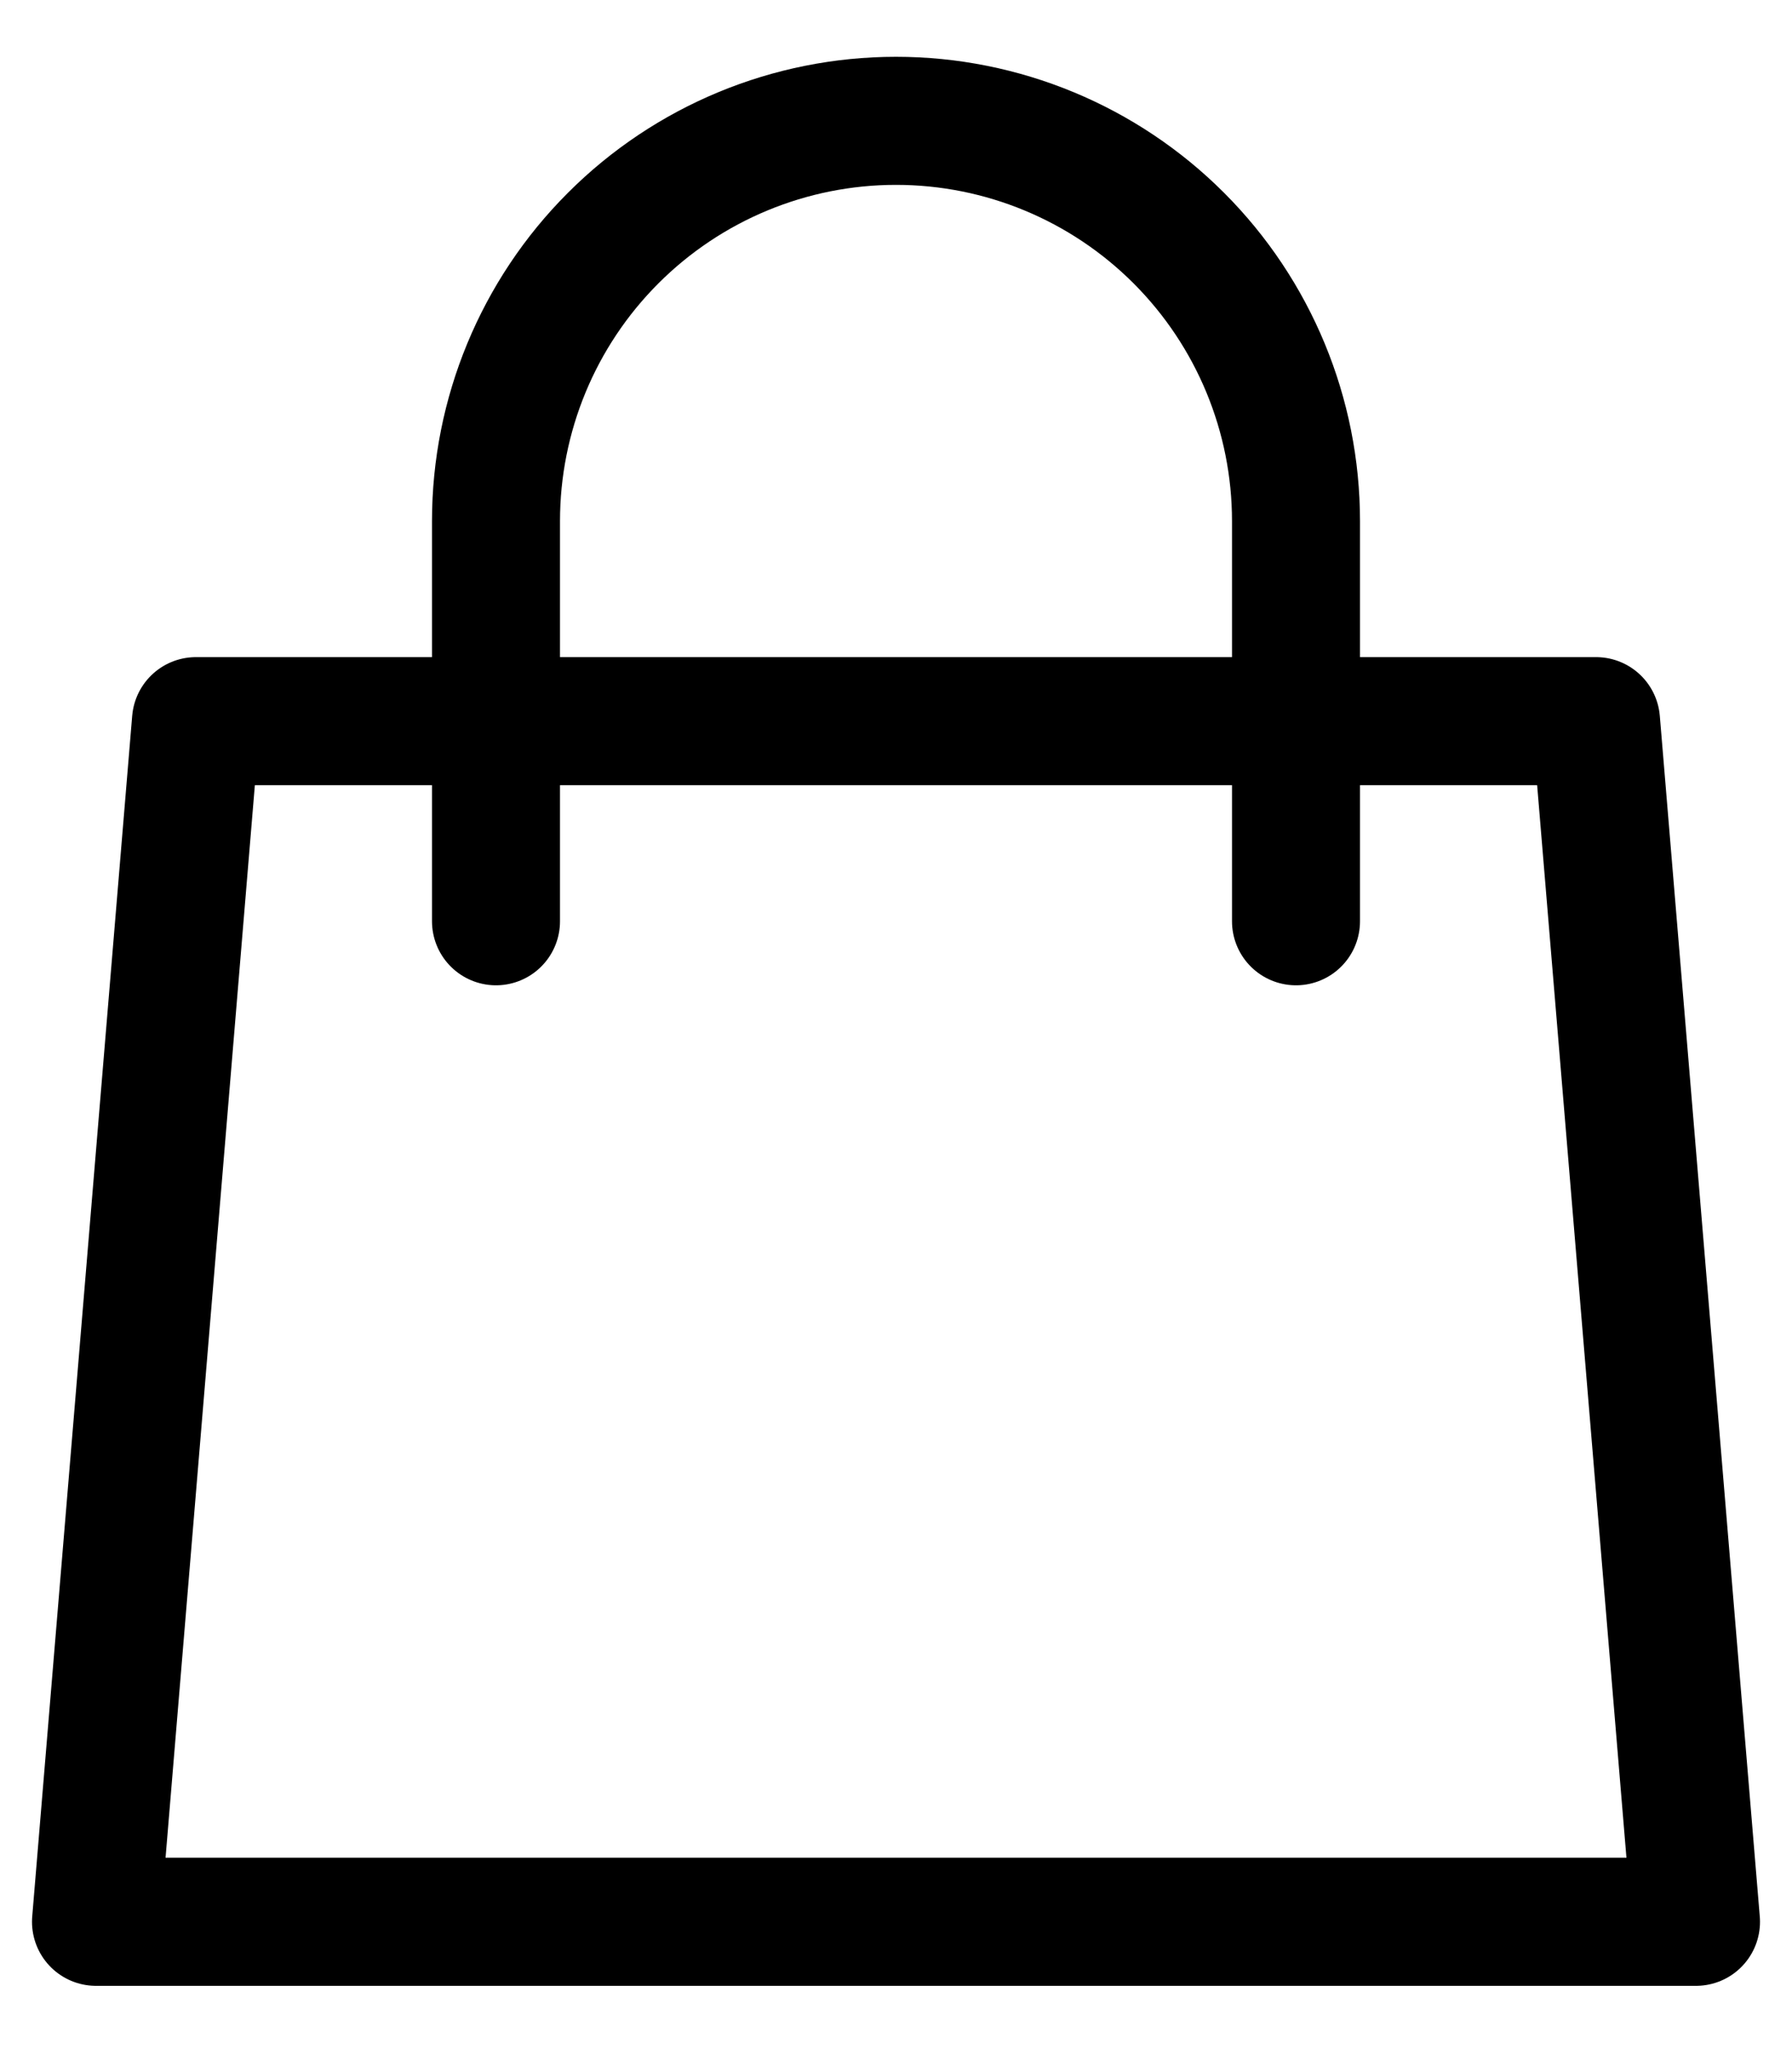<svg width="28" height="32" viewBox="0 0 28 32" fill="none" xmlns="http://www.w3.org/2000/svg">
<path d="M20.25 14.387V8.137C20.25 6.48 19.591 4.89 18.419 3.718C17.247 2.546 15.658 1.887 14 1.887C12.342 1.887 10.753 2.546 9.581 3.718C8.408 4.89 7.75 6.48 7.75 8.137V14.387M3.062 11.262H24.938L26.5 30.012H1.5L3.062 11.262Z" stroke="black" stroke-width="2" stroke-linecap="round" stroke-linejoin="round"/>
</svg>
